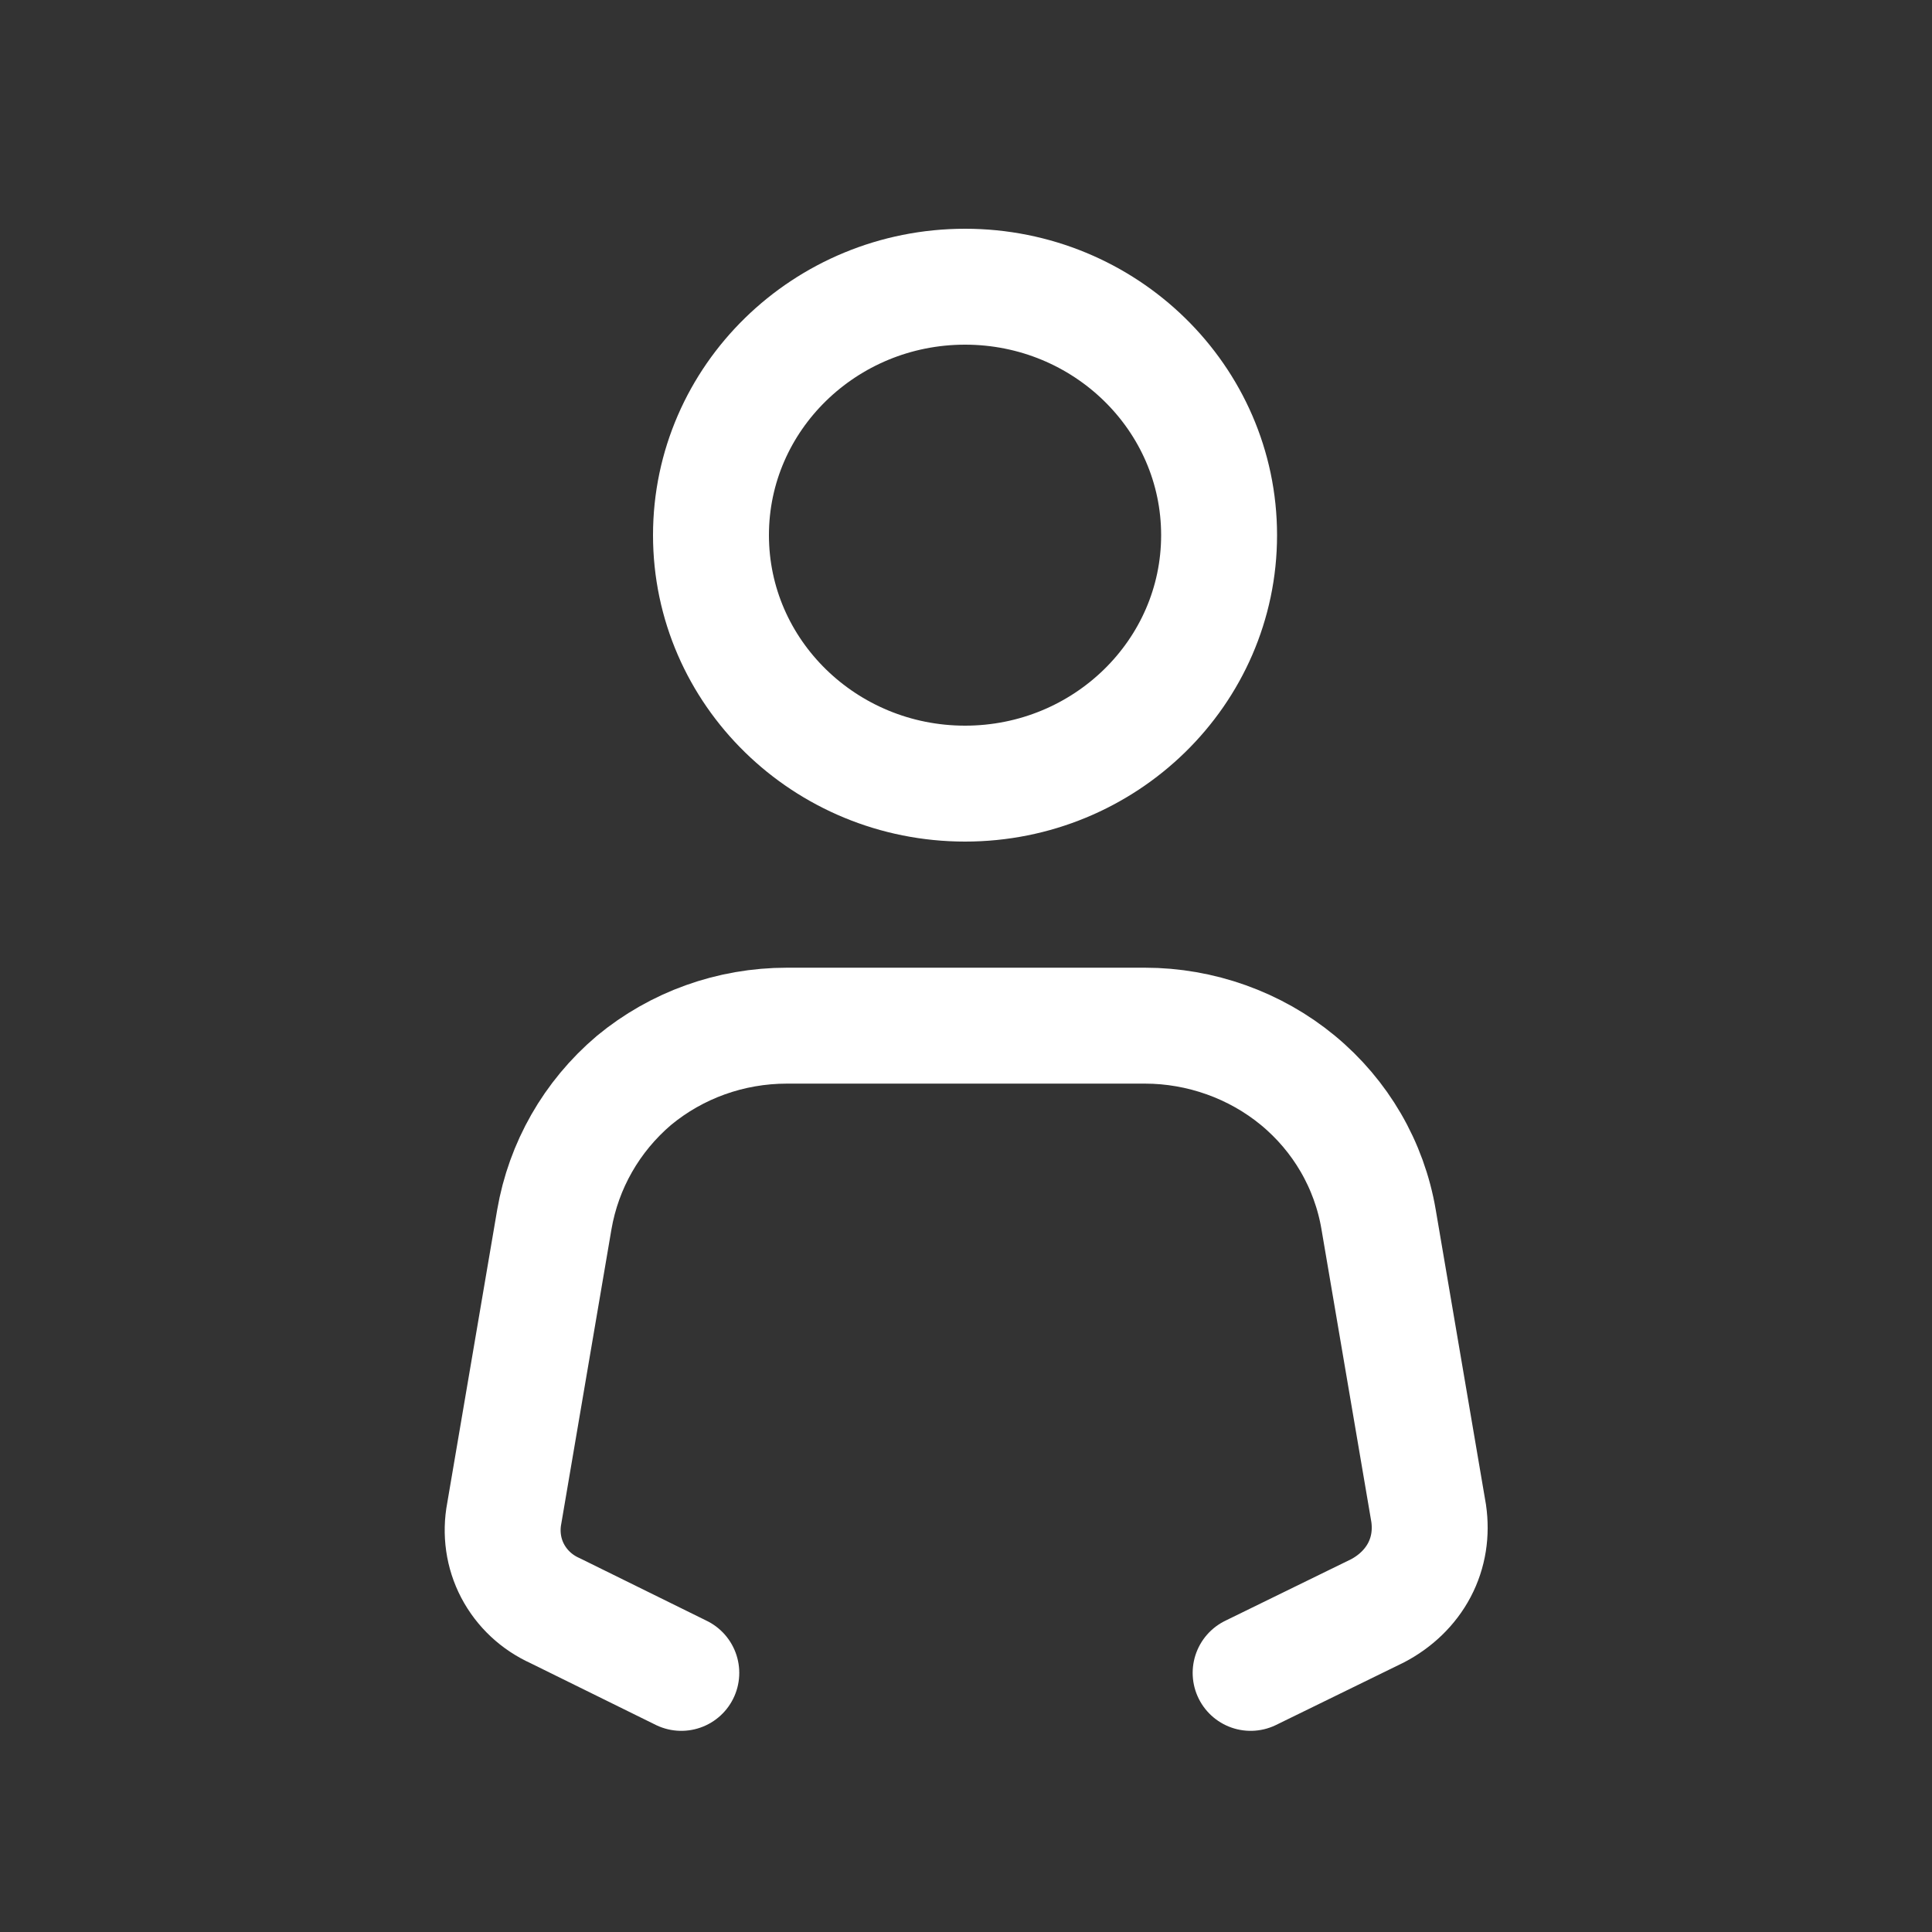 <svg width="25" height="25" viewBox="0 0 25 25" fill="none" xmlns="http://www.w3.org/2000/svg">
<rect x="0" y="0" width="25" height="25" fill="#333333" stroke="none"/>
<g clip-path="url(#clip0_32_99649)">
<path d="M12.488 10.14C14.299 10.14 15.775 8.701 15.775 6.925C15.775 5.149 14.299 3.71 12.488 3.71C10.676 3.71 9.2 5.149 9.2 6.925C9.2 8.701 10.676 10.14 12.488 10.14Z" stroke="white" stroke-width="1.5" stroke-miterlimit="10" stroke-linecap="round"/>
<path d="M8.816 21.647L7.185 20.843C6.945 20.735 6.753 20.555 6.633 20.327C6.513 20.099 6.477 19.835 6.525 19.583L7.173 15.78C7.293 15.084 7.653 14.448 8.204 13.98C8.756 13.524 9.452 13.272 10.184 13.272H14.815C15.535 13.272 16.243 13.524 16.795 13.98C17.347 14.436 17.719 15.072 17.839 15.78L18.487 19.583C18.523 19.835 18.487 20.087 18.367 20.315C18.247 20.543 18.055 20.723 17.827 20.843L16.183 21.647" stroke="white" stroke-width="1.5" stroke-miterlimit="10" stroke-linecap="round"/>
</g>
<defs>
<clipPath id="clip0_32_99649">
<rect width="24" height="24" fill="white" transform="translate(0.5 0.203)"/>
</clipPath>
</defs>
</svg>
